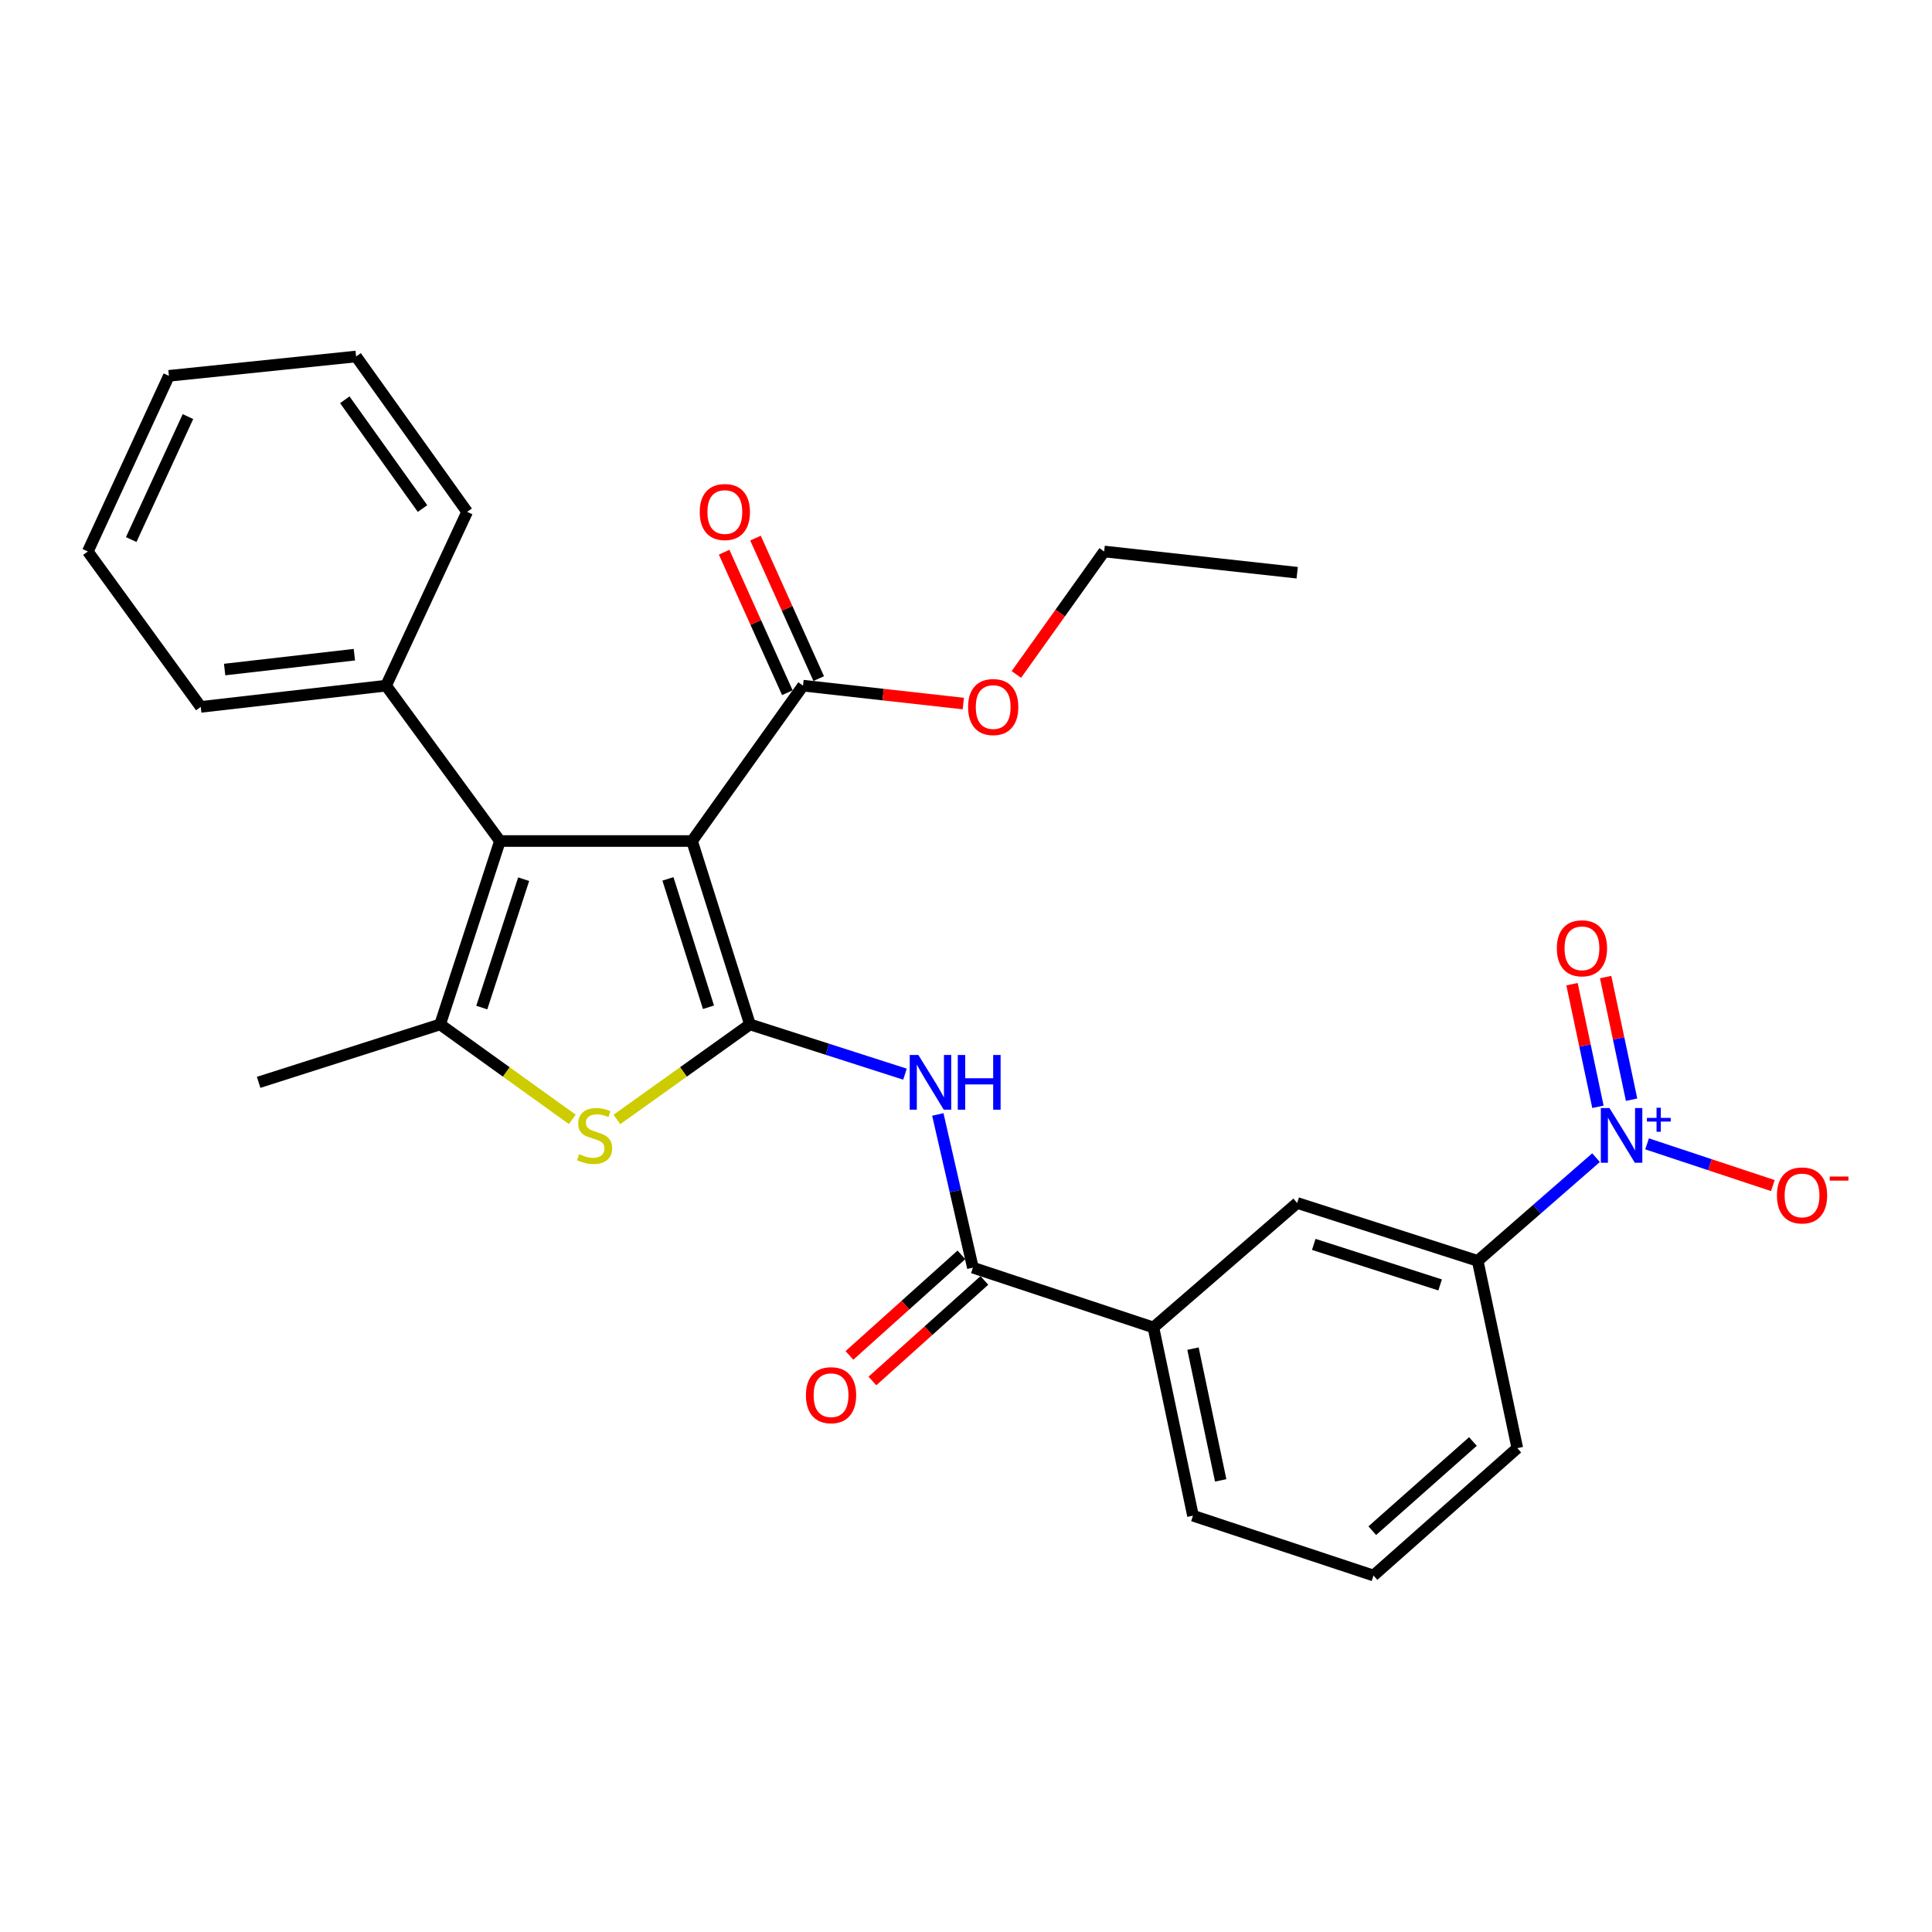 <?xml version='1.0' encoding='iso-8859-1'?>
<svg version='1.1' baseProfile='full'
              xmlns='http://www.w3.org/2000/svg'
                      xmlns:rdkit='http://www.rdkit.org/xml'
                      xmlns:xlink='http://www.w3.org/1999/xlink'
                  xml:space='preserve'
width='1000px' height='1000px' viewBox='0 0 1000 1000'>
<!-- END OF HEADER -->
<rect style='opacity:1.0;fill:#FFFFFF;stroke:none' width='1000' height='1000' x='0' y='0'> </rect>
<path class='bond-0' d='M 388.169,530.234 L 358.202,435.311' style='fill:none;fill-rule:evenodd;stroke:#000000;stroke-width:6px;stroke-linecap:butt;stroke-linejoin:miter;stroke-opacity:1' />
<path class='bond-0' d='M 366.703,521.353 L 345.727,454.907' style='fill:none;fill-rule:evenodd;stroke:#000000;stroke-width:6px;stroke-linecap:butt;stroke-linejoin:miter;stroke-opacity:1' />
<path class='bond-2' d='M 388.169,530.234 L 353.74,554.829' style='fill:none;fill-rule:evenodd;stroke:#000000;stroke-width:6px;stroke-linecap:butt;stroke-linejoin:miter;stroke-opacity:1' />
<path class='bond-2' d='M 353.74,554.829 L 319.311,579.424' style='fill:none;fill-rule:evenodd;stroke:#CCCC00;stroke-width:6px;stroke-linecap:butt;stroke-linejoin:miter;stroke-opacity:1' />
<path class='bond-5' d='M 388.169,530.234 L 428.292,543.11' style='fill:none;fill-rule:evenodd;stroke:#000000;stroke-width:6px;stroke-linecap:butt;stroke-linejoin:miter;stroke-opacity:1' />
<path class='bond-5' d='M 428.292,543.11 L 468.415,555.986' style='fill:none;fill-rule:evenodd;stroke:#0000FF;stroke-width:6px;stroke-linecap:butt;stroke-linejoin:miter;stroke-opacity:1' />
<path class='bond-1' d='M 358.202,435.311 L 258.771,435.311' style='fill:none;fill-rule:evenodd;stroke:#000000;stroke-width:6px;stroke-linecap:butt;stroke-linejoin:miter;stroke-opacity:1' />
<path class='bond-7' d='M 358.202,435.311 L 415.644,354.892' style='fill:none;fill-rule:evenodd;stroke:#000000;stroke-width:6px;stroke-linecap:butt;stroke-linejoin:miter;stroke-opacity:1' />
<path class='bond-13' d='M 258.771,435.311 L 199.836,354.892' style='fill:none;fill-rule:evenodd;stroke:#000000;stroke-width:6px;stroke-linecap:butt;stroke-linejoin:miter;stroke-opacity:1' />
<path class='bond-28' d='M 258.771,435.311 L 227.806,530.234' style='fill:none;fill-rule:evenodd;stroke:#000000;stroke-width:6px;stroke-linecap:butt;stroke-linejoin:miter;stroke-opacity:1' />
<path class='bond-28' d='M 271.045,455.069 L 249.369,521.514' style='fill:none;fill-rule:evenodd;stroke:#000000;stroke-width:6px;stroke-linecap:butt;stroke-linejoin:miter;stroke-opacity:1' />
<path class='bond-3' d='M 296.219,579.384 L 262.012,554.809' style='fill:none;fill-rule:evenodd;stroke:#CCCC00;stroke-width:6px;stroke-linecap:butt;stroke-linejoin:miter;stroke-opacity:1' />
<path class='bond-3' d='M 262.012,554.809 L 227.806,530.234' style='fill:none;fill-rule:evenodd;stroke:#000000;stroke-width:6px;stroke-linecap:butt;stroke-linejoin:miter;stroke-opacity:1' />
<path class='bond-17' d='M 227.806,530.234 L 133.872,560.22' style='fill:none;fill-rule:evenodd;stroke:#000000;stroke-width:6px;stroke-linecap:butt;stroke-linejoin:miter;stroke-opacity:1' />
<path class='bond-4' d='M 826.111,599.197 L 795.483,625.909' style='fill:none;fill-rule:evenodd;stroke:#0000FF;stroke-width:6px;stroke-linecap:butt;stroke-linejoin:miter;stroke-opacity:1' />
<path class='bond-4' d='M 795.483,625.909 L 764.854,652.622' style='fill:none;fill-rule:evenodd;stroke:#000000;stroke-width:6px;stroke-linecap:butt;stroke-linejoin:miter;stroke-opacity:1' />
<path class='bond-11' d='M 852.522,592.056 L 885.07,602.856' style='fill:none;fill-rule:evenodd;stroke:#0000FF;stroke-width:6px;stroke-linecap:butt;stroke-linejoin:miter;stroke-opacity:1' />
<path class='bond-11' d='M 885.07,602.856 L 917.619,613.656' style='fill:none;fill-rule:evenodd;stroke:#FF0000;stroke-width:6px;stroke-linecap:butt;stroke-linejoin:miter;stroke-opacity:1' />
<path class='bond-12' d='M 844.507,569.197 L 837.793,537.461' style='fill:none;fill-rule:evenodd;stroke:#0000FF;stroke-width:6px;stroke-linecap:butt;stroke-linejoin:miter;stroke-opacity:1' />
<path class='bond-12' d='M 837.793,537.461 L 831.079,505.726' style='fill:none;fill-rule:evenodd;stroke:#FF0000;stroke-width:6px;stroke-linecap:butt;stroke-linejoin:miter;stroke-opacity:1' />
<path class='bond-12' d='M 827.096,572.881 L 820.382,541.145' style='fill:none;fill-rule:evenodd;stroke:#0000FF;stroke-width:6px;stroke-linecap:butt;stroke-linejoin:miter;stroke-opacity:1' />
<path class='bond-12' d='M 820.382,541.145 L 813.668,509.409' style='fill:none;fill-rule:evenodd;stroke:#FF0000;stroke-width:6px;stroke-linecap:butt;stroke-linejoin:miter;stroke-opacity:1' />
<path class='bond-6' d='M 485.414,576.84 L 494.491,616.486' style='fill:none;fill-rule:evenodd;stroke:#0000FF;stroke-width:6px;stroke-linecap:butt;stroke-linejoin:miter;stroke-opacity:1' />
<path class='bond-6' d='M 494.491,616.486 L 503.567,656.132' style='fill:none;fill-rule:evenodd;stroke:#000000;stroke-width:6px;stroke-linecap:butt;stroke-linejoin:miter;stroke-opacity:1' />
<path class='bond-9' d='M 503.567,656.132 L 597.007,687.087' style='fill:none;fill-rule:evenodd;stroke:#000000;stroke-width:6px;stroke-linecap:butt;stroke-linejoin:miter;stroke-opacity:1' />
<path class='bond-14' d='M 497.622,649.511 L 468.646,675.534' style='fill:none;fill-rule:evenodd;stroke:#000000;stroke-width:6px;stroke-linecap:butt;stroke-linejoin:miter;stroke-opacity:1' />
<path class='bond-14' d='M 468.646,675.534 L 439.67,701.556' style='fill:none;fill-rule:evenodd;stroke:#FF0000;stroke-width:6px;stroke-linecap:butt;stroke-linejoin:miter;stroke-opacity:1' />
<path class='bond-14' d='M 509.513,662.752 L 480.537,688.774' style='fill:none;fill-rule:evenodd;stroke:#000000;stroke-width:6px;stroke-linecap:butt;stroke-linejoin:miter;stroke-opacity:1' />
<path class='bond-14' d='M 480.537,688.774 L 451.561,714.796' style='fill:none;fill-rule:evenodd;stroke:#FF0000;stroke-width:6px;stroke-linecap:butt;stroke-linejoin:miter;stroke-opacity:1' />
<path class='bond-15' d='M 423.759,351.241 L 407.401,314.88' style='fill:none;fill-rule:evenodd;stroke:#000000;stroke-width:6px;stroke-linecap:butt;stroke-linejoin:miter;stroke-opacity:1' />
<path class='bond-15' d='M 407.401,314.88 L 391.042,278.518' style='fill:none;fill-rule:evenodd;stroke:#FF0000;stroke-width:6px;stroke-linecap:butt;stroke-linejoin:miter;stroke-opacity:1' />
<path class='bond-15' d='M 407.53,358.543 L 391.171,322.181' style='fill:none;fill-rule:evenodd;stroke:#000000;stroke-width:6px;stroke-linecap:butt;stroke-linejoin:miter;stroke-opacity:1' />
<path class='bond-15' d='M 391.171,322.181 L 374.813,285.819' style='fill:none;fill-rule:evenodd;stroke:#FF0000;stroke-width:6px;stroke-linecap:butt;stroke-linejoin:miter;stroke-opacity:1' />
<path class='bond-16' d='M 415.644,354.892 L 457.123,359.525' style='fill:none;fill-rule:evenodd;stroke:#000000;stroke-width:6px;stroke-linecap:butt;stroke-linejoin:miter;stroke-opacity:1' />
<path class='bond-16' d='M 457.123,359.525 L 498.601,364.158' style='fill:none;fill-rule:evenodd;stroke:#FF0000;stroke-width:6px;stroke-linecap:butt;stroke-linejoin:miter;stroke-opacity:1' />
<path class='bond-8' d='M 764.854,652.622 L 671.425,622.655' style='fill:none;fill-rule:evenodd;stroke:#000000;stroke-width:6px;stroke-linecap:butt;stroke-linejoin:miter;stroke-opacity:1' />
<path class='bond-8' d='M 745.405,665.073 L 680.004,644.096' style='fill:none;fill-rule:evenodd;stroke:#000000;stroke-width:6px;stroke-linecap:butt;stroke-linejoin:miter;stroke-opacity:1' />
<path class='bond-29' d='M 764.854,652.622 L 785.35,749.552' style='fill:none;fill-rule:evenodd;stroke:#000000;stroke-width:6px;stroke-linecap:butt;stroke-linejoin:miter;stroke-opacity:1' />
<path class='bond-10' d='M 597.007,687.087 L 671.425,622.655' style='fill:none;fill-rule:evenodd;stroke:#000000;stroke-width:6px;stroke-linecap:butt;stroke-linejoin:miter;stroke-opacity:1' />
<path class='bond-19' d='M 597.007,687.087 L 617.482,784.521' style='fill:none;fill-rule:evenodd;stroke:#000000;stroke-width:6px;stroke-linecap:butt;stroke-linejoin:miter;stroke-opacity:1' />
<path class='bond-19' d='M 617.494,698.042 L 631.827,766.246' style='fill:none;fill-rule:evenodd;stroke:#000000;stroke-width:6px;stroke-linecap:butt;stroke-linejoin:miter;stroke-opacity:1' />
<path class='bond-21' d='M 199.836,354.892 L 103.905,365.886' style='fill:none;fill-rule:evenodd;stroke:#000000;stroke-width:6px;stroke-linecap:butt;stroke-linejoin:miter;stroke-opacity:1' />
<path class='bond-21' d='M 183.42,338.861 L 116.268,346.557' style='fill:none;fill-rule:evenodd;stroke:#000000;stroke-width:6px;stroke-linecap:butt;stroke-linejoin:miter;stroke-opacity:1' />
<path class='bond-22' d='M 199.836,354.892 L 241.796,264.942' style='fill:none;fill-rule:evenodd;stroke:#000000;stroke-width:6px;stroke-linecap:butt;stroke-linejoin:miter;stroke-opacity:1' />
<path class='bond-23' d='M 526.065,349.095 L 548.787,317.271' style='fill:none;fill-rule:evenodd;stroke:#FF0000;stroke-width:6px;stroke-linecap:butt;stroke-linejoin:miter;stroke-opacity:1' />
<path class='bond-23' d='M 548.787,317.271 L 571.509,285.448' style='fill:none;fill-rule:evenodd;stroke:#000000;stroke-width:6px;stroke-linecap:butt;stroke-linejoin:miter;stroke-opacity:1' />
<path class='bond-18' d='M 785.35,749.552 L 710.922,815.486' style='fill:none;fill-rule:evenodd;stroke:#000000;stroke-width:6px;stroke-linecap:butt;stroke-linejoin:miter;stroke-opacity:1' />
<path class='bond-18' d='M 762.385,746.121 L 710.285,792.275' style='fill:none;fill-rule:evenodd;stroke:#000000;stroke-width:6px;stroke-linecap:butt;stroke-linejoin:miter;stroke-opacity:1' />
<path class='bond-20' d='M 617.482,784.521 L 710.922,815.486' style='fill:none;fill-rule:evenodd;stroke:#000000;stroke-width:6px;stroke-linecap:butt;stroke-linejoin:miter;stroke-opacity:1' />
<path class='bond-25' d='M 103.905,365.886 L 45.455,285.448' style='fill:none;fill-rule:evenodd;stroke:#000000;stroke-width:6px;stroke-linecap:butt;stroke-linejoin:miter;stroke-opacity:1' />
<path class='bond-26' d='M 241.796,264.942 L 184.324,184.514' style='fill:none;fill-rule:evenodd;stroke:#000000;stroke-width:6px;stroke-linecap:butt;stroke-linejoin:miter;stroke-opacity:1' />
<path class='bond-26' d='M 218.695,263.225 L 178.465,206.924' style='fill:none;fill-rule:evenodd;stroke:#000000;stroke-width:6px;stroke-linecap:butt;stroke-linejoin:miter;stroke-opacity:1' />
<path class='bond-24' d='M 571.509,285.448 L 671.425,296.442' style='fill:none;fill-rule:evenodd;stroke:#000000;stroke-width:6px;stroke-linecap:butt;stroke-linejoin:miter;stroke-opacity:1' />
<path class='bond-30' d='M 45.455,285.448 L 87.424,194.529' style='fill:none;fill-rule:evenodd;stroke:#000000;stroke-width:6px;stroke-linecap:butt;stroke-linejoin:miter;stroke-opacity:1' />
<path class='bond-30' d='M 67.908,279.268 L 97.286,215.625' style='fill:none;fill-rule:evenodd;stroke:#000000;stroke-width:6px;stroke-linecap:butt;stroke-linejoin:miter;stroke-opacity:1' />
<path class='bond-27' d='M 184.324,184.514 L 87.424,194.529' style='fill:none;fill-rule:evenodd;stroke:#000000;stroke-width:6px;stroke-linecap:butt;stroke-linejoin:miter;stroke-opacity:1' />
<path  class='atom-3' d='M 299.76 597.396
Q 300.08 597.516, 301.4 598.076
Q 302.72 598.636, 304.16 598.996
Q 305.64 599.316, 307.08 599.316
Q 309.76 599.316, 311.32 598.036
Q 312.88 596.716, 312.88 594.436
Q 312.88 592.876, 312.08 591.916
Q 311.32 590.956, 310.12 590.436
Q 308.92 589.916, 306.92 589.316
Q 304.4 588.556, 302.88 587.836
Q 301.4 587.116, 300.32 585.596
Q 299.28 584.076, 299.28 581.516
Q 299.28 577.956, 301.68 575.756
Q 304.12 573.556, 308.92 573.556
Q 312.2 573.556, 315.92 575.116
L 315 578.196
Q 311.6 576.796, 309.04 576.796
Q 306.28 576.796, 304.76 577.956
Q 303.24 579.076, 303.28 581.036
Q 303.28 582.556, 304.04 583.476
Q 304.84 584.396, 305.96 584.916
Q 307.12 585.436, 309.04 586.036
Q 311.6 586.836, 313.12 587.636
Q 314.64 588.436, 315.72 590.076
Q 316.84 591.676, 316.84 594.436
Q 316.84 598.356, 314.2 600.476
Q 311.6 602.556, 307.24 602.556
Q 304.72 602.556, 302.8 601.996
Q 300.92 601.476, 298.68 600.556
L 299.76 597.396
' fill='#CCCC00'/>
<path  class='atom-5' d='M 833.061 573.516
L 842.341 588.516
Q 843.261 589.996, 844.741 592.676
Q 846.221 595.356, 846.301 595.516
L 846.301 573.516
L 850.061 573.516
L 850.061 601.836
L 846.181 601.836
L 836.221 585.436
Q 835.061 583.516, 833.821 581.316
Q 832.621 579.116, 832.261 578.436
L 832.261 601.836
L 828.581 601.836
L 828.581 573.516
L 833.061 573.516
' fill='#0000FF'/>
<path  class='atom-5' d='M 852.437 578.621
L 857.427 578.621
L 857.427 573.367
L 859.645 573.367
L 859.645 578.621
L 864.766 578.621
L 864.766 580.521
L 859.645 580.521
L 859.645 585.801
L 857.427 585.801
L 857.427 580.521
L 852.437 580.521
L 852.437 578.621
' fill='#0000FF'/>
<path  class='atom-6' d='M 475.349 546.06
L 484.629 561.06
Q 485.549 562.54, 487.029 565.22
Q 488.509 567.9, 488.589 568.06
L 488.589 546.06
L 492.349 546.06
L 492.349 574.38
L 488.469 574.38
L 478.509 557.98
Q 477.349 556.06, 476.109 553.86
Q 474.909 551.66, 474.549 550.98
L 474.549 574.38
L 470.869 574.38
L 470.869 546.06
L 475.349 546.06
' fill='#0000FF'/>
<path  class='atom-6' d='M 495.749 546.06
L 499.589 546.06
L 499.589 558.1
L 514.069 558.1
L 514.069 546.06
L 517.909 546.06
L 517.909 574.38
L 514.069 574.38
L 514.069 561.3
L 499.589 561.3
L 499.589 574.38
L 495.749 574.38
L 495.749 546.06
' fill='#0000FF'/>
<path  class='atom-12' d='M 919.732 618.751
Q 919.732 611.951, 923.092 608.151
Q 926.452 604.351, 932.732 604.351
Q 939.012 604.351, 942.372 608.151
Q 945.732 611.951, 945.732 618.751
Q 945.732 625.631, 942.332 629.551
Q 938.932 633.431, 932.732 633.431
Q 926.492 633.431, 923.092 629.551
Q 919.732 625.671, 919.732 618.751
M 932.732 630.231
Q 937.052 630.231, 939.372 627.351
Q 941.732 624.431, 941.732 618.751
Q 941.732 613.191, 939.372 610.391
Q 937.052 607.551, 932.732 607.551
Q 928.412 607.551, 926.052 610.351
Q 923.732 613.151, 923.732 618.751
Q 923.732 624.471, 926.052 627.351
Q 928.412 630.231, 932.732 630.231
' fill='#FF0000'/>
<path  class='atom-12' d='M 947.052 608.973
L 956.74 608.973
L 956.74 611.085
L 947.052 611.085
L 947.052 608.973
' fill='#FF0000'/>
<path  class='atom-13' d='M 805.816 490.836
Q 805.816 484.036, 809.176 480.236
Q 812.536 476.436, 818.816 476.436
Q 825.096 476.436, 828.456 480.236
Q 831.816 484.036, 831.816 490.836
Q 831.816 497.716, 828.416 501.636
Q 825.016 505.516, 818.816 505.516
Q 812.576 505.516, 809.176 501.636
Q 805.816 497.756, 805.816 490.836
M 818.816 502.316
Q 823.136 502.316, 825.456 499.436
Q 827.816 496.516, 827.816 490.836
Q 827.816 485.276, 825.456 482.476
Q 823.136 479.636, 818.816 479.636
Q 814.496 479.636, 812.136 482.436
Q 809.816 485.236, 809.816 490.836
Q 809.816 496.556, 812.136 499.436
Q 814.496 502.316, 818.816 502.316
' fill='#FF0000'/>
<path  class='atom-15' d='M 417.148 722.146
Q 417.148 715.346, 420.508 711.546
Q 423.868 707.746, 430.148 707.746
Q 436.428 707.746, 439.788 711.546
Q 443.148 715.346, 443.148 722.146
Q 443.148 729.026, 439.748 732.946
Q 436.348 736.826, 430.148 736.826
Q 423.908 736.826, 420.508 732.946
Q 417.148 729.066, 417.148 722.146
M 430.148 733.626
Q 434.468 733.626, 436.788 730.746
Q 439.148 727.826, 439.148 722.146
Q 439.148 716.586, 436.788 713.786
Q 434.468 710.946, 430.148 710.946
Q 425.828 710.946, 423.468 713.746
Q 421.148 716.546, 421.148 722.146
Q 421.148 727.866, 423.468 730.746
Q 425.828 733.626, 430.148 733.626
' fill='#FF0000'/>
<path  class='atom-16' d='M 362.178 265.022
Q 362.178 258.222, 365.538 254.422
Q 368.898 250.622, 375.178 250.622
Q 381.458 250.622, 384.818 254.422
Q 388.178 258.222, 388.178 265.022
Q 388.178 271.902, 384.778 275.822
Q 381.378 279.702, 375.178 279.702
Q 368.938 279.702, 365.538 275.822
Q 362.178 271.942, 362.178 265.022
M 375.178 276.502
Q 379.498 276.502, 381.818 273.622
Q 384.178 270.702, 384.178 265.022
Q 384.178 259.462, 381.818 256.662
Q 379.498 253.822, 375.178 253.822
Q 370.858 253.822, 368.498 256.622
Q 366.178 259.422, 366.178 265.022
Q 366.178 270.742, 368.498 273.622
Q 370.858 276.502, 375.178 276.502
' fill='#FF0000'/>
<path  class='atom-17' d='M 501.077 365.966
Q 501.077 359.166, 504.437 355.366
Q 507.797 351.566, 514.077 351.566
Q 520.357 351.566, 523.717 355.366
Q 527.077 359.166, 527.077 365.966
Q 527.077 372.846, 523.677 376.766
Q 520.277 380.646, 514.077 380.646
Q 507.837 380.646, 504.437 376.766
Q 501.077 372.886, 501.077 365.966
M 514.077 377.446
Q 518.397 377.446, 520.717 374.566
Q 523.077 371.646, 523.077 365.966
Q 523.077 360.406, 520.717 357.606
Q 518.397 354.766, 514.077 354.766
Q 509.757 354.766, 507.397 357.566
Q 505.077 360.366, 505.077 365.966
Q 505.077 371.686, 507.397 374.566
Q 509.757 377.446, 514.077 377.446
' fill='#FF0000'/>
</svg>
